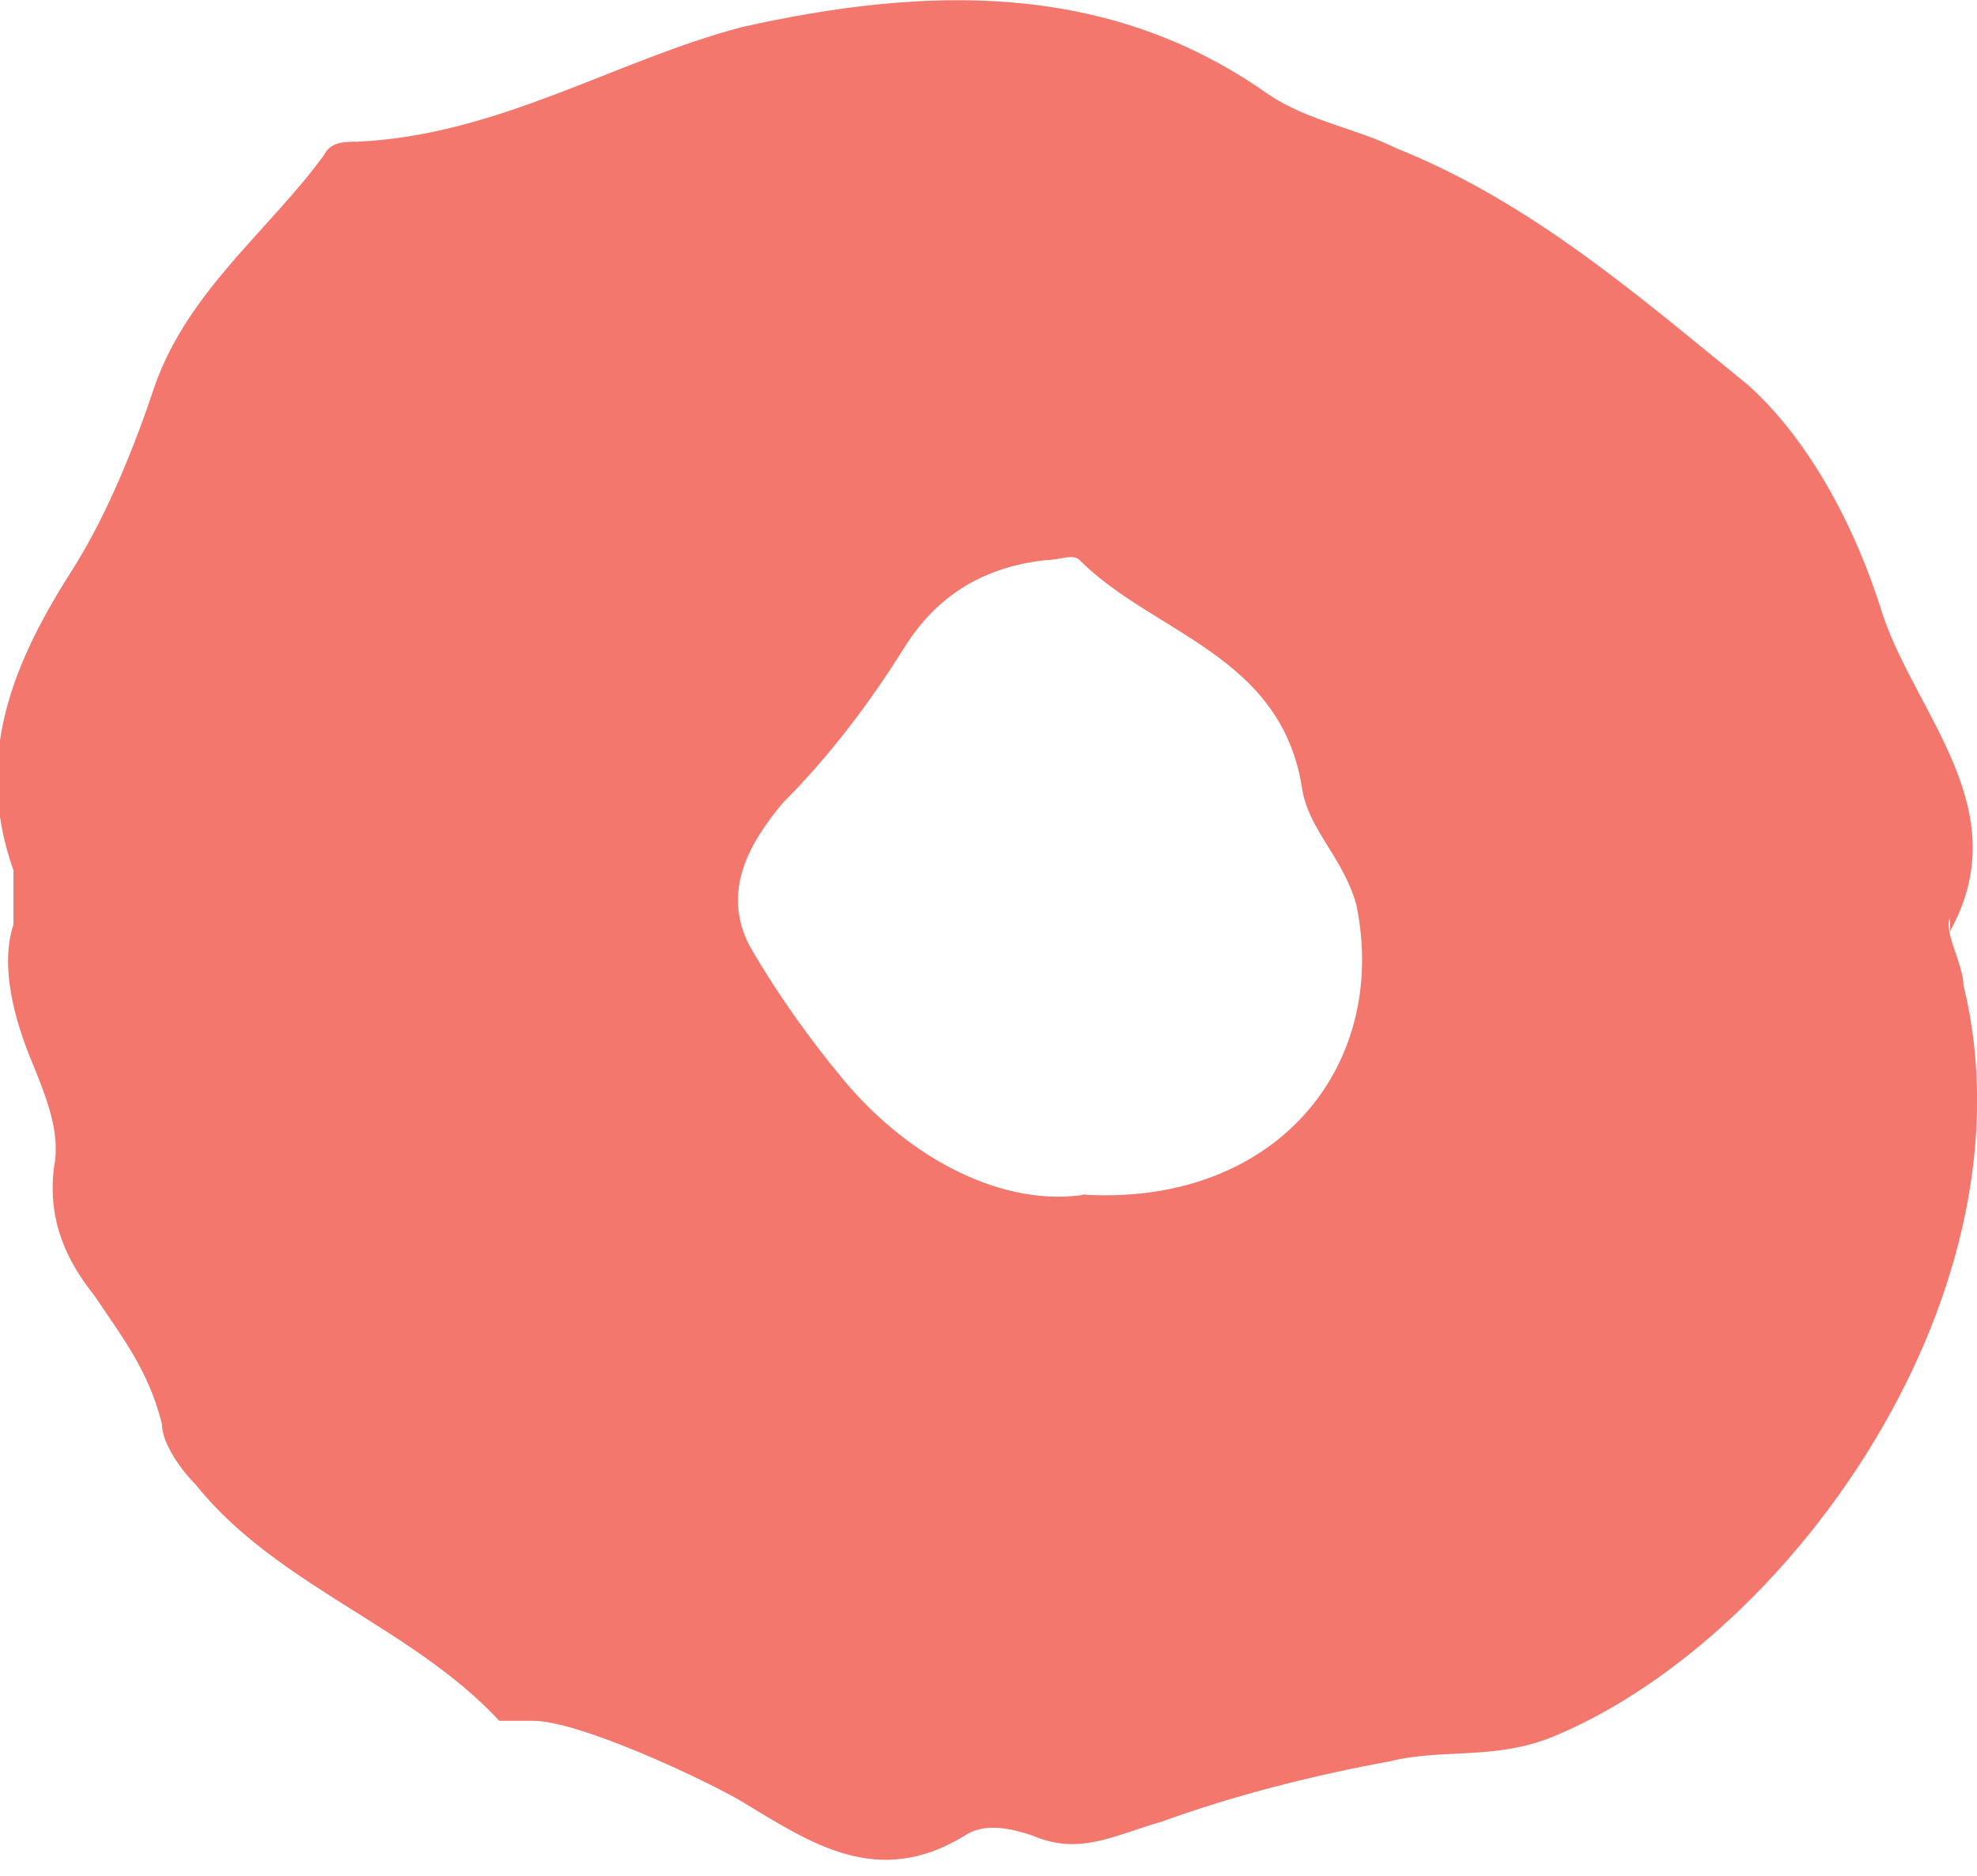 <?xml version="1.0" encoding="UTF-8"?>
<svg xmlns="http://www.w3.org/2000/svg" id="Layer_1" version="1.1" viewBox="0 0 29.3 27.8">
  <defs>
    <style>
      .st0 {
        fill: #f3776c;
      }
    </style>
  </defs>
  <path class="st0" d="M28.9,13.8c1-1.8-.5-3.2-1-4.7-.4-1.3-1.1-2.6-2-3.4-1.6-1.3-3.2-2.7-5.2-3.5-.6-.3-1.3-.4-1.9-.8C16.4-.3,13.7-.2,11,.4c-1.9.5-3.6,1.6-5.7,1.7-.2,0-.4,0-.5.2-.8,1.1-2,2-2.5,3.4-.3.9-.7,1.9-1.2,2.7-.9,1.4-1.5,2.8-.9,4.5,0,.2,0,.5,0,.8-.2.6,0,1.4.3,2.1.2.5.4,1,.3,1.5-.1.8.2,1.4.6,1.9.4.6.8,1.1,1,1.9,0,.3.3.7.5.9,1.2,1.5,3.2,2.1,4.5,3.5,0,0,.3,0,.5,0,.7,0,2.6.9,3.1,1.2,1,.6,2,1.3,3.3.5.3-.2.7-.1,1,0,.7.3,1.2,0,1.9-.2,1.1-.4,2.3-.7,3.4-.9.8-.2,1.6,0,2.5-.4,3.5-1.5,7.1-6.6,6-11.1,0-.3-.3-.8-.2-1ZM16.1,17.7c-1.2.2-2.6-.5-3.6-1.7-.5-.6-1-1.3-1.4-2-.4-.8,0-1.5.5-2.1.7-.7,1.3-1.5,1.8-2.3.5-.8,1.2-1.2,2.1-1.3.2,0,.4-.1.5,0,1.1,1.1,3,1.4,3.3,3.4.1.6.6,1,.8,1.7.5,2.4-1.2,4.5-4.1,4.3Z"></path>
</svg>
